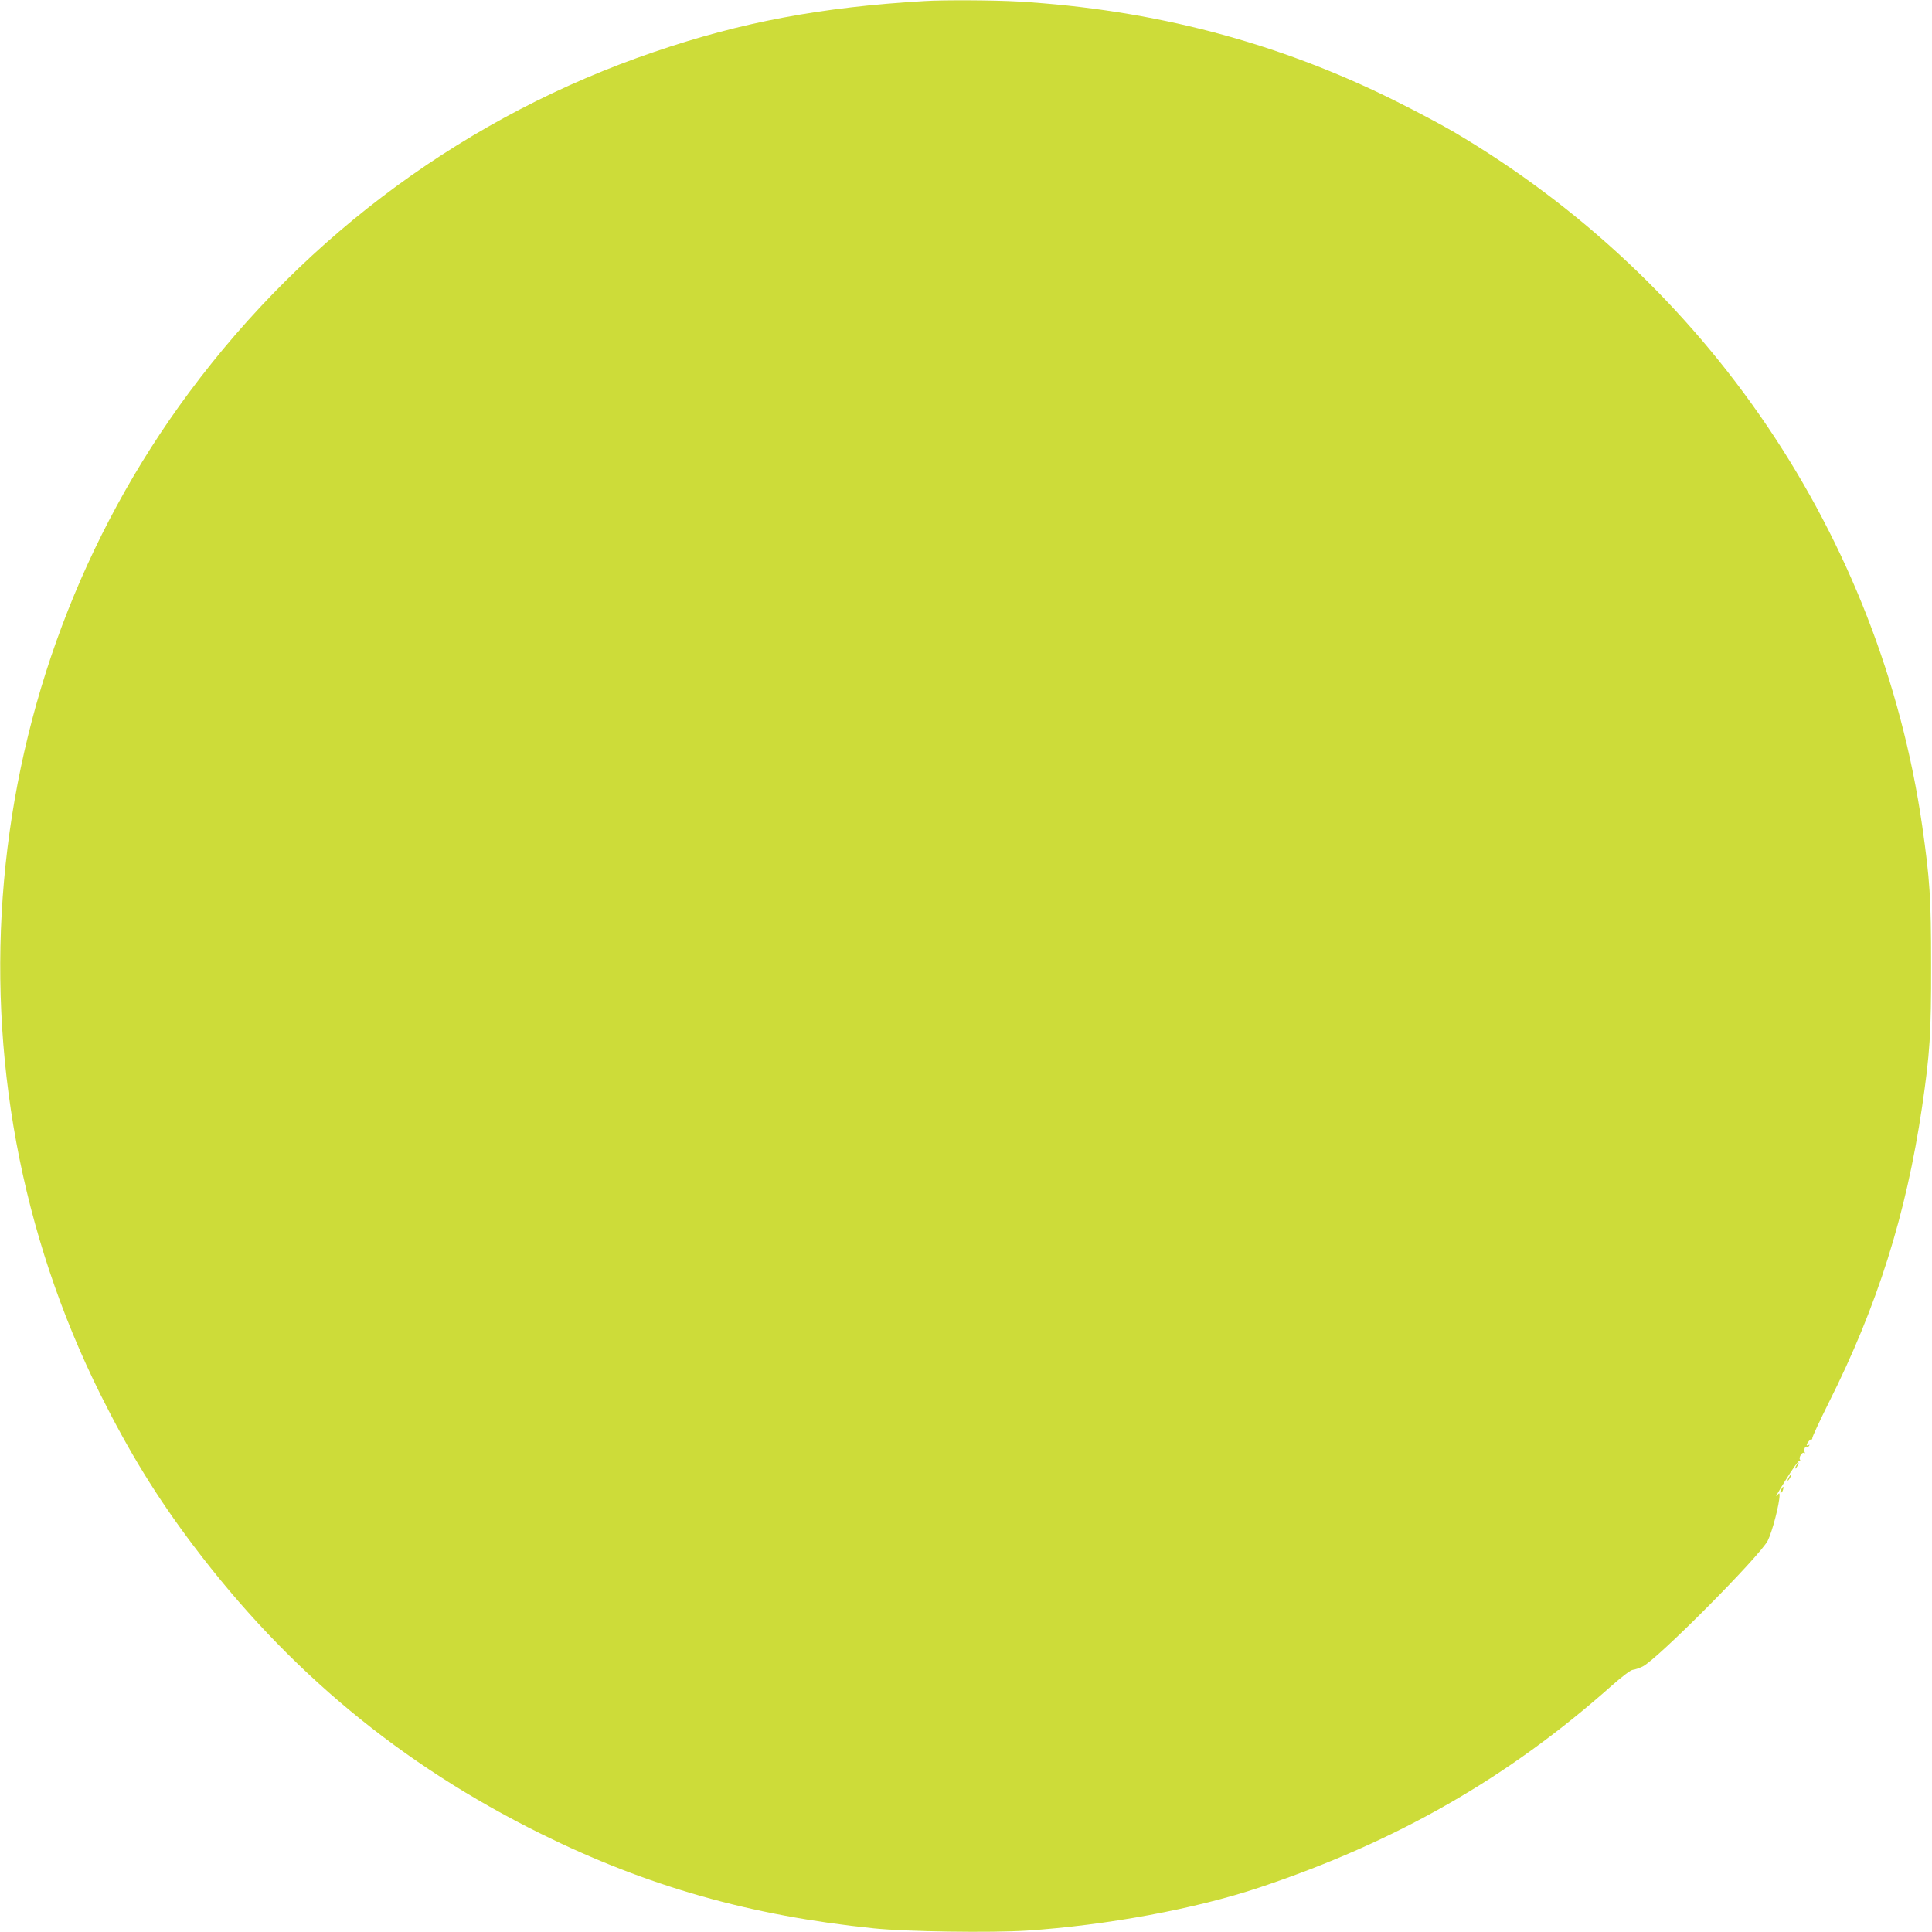 <?xml version="1.0" standalone="no"?>
<!DOCTYPE svg PUBLIC "-//W3C//DTD SVG 20010904//EN"
 "http://www.w3.org/TR/2001/REC-SVG-20010904/DTD/svg10.dtd">
<svg version="1.0" xmlns="http://www.w3.org/2000/svg"
 width="1280pt" height="1280pt" viewBox="0 0 1280 1280"
 preserveAspectRatio="xMidYMid meet">
<g transform="translate(0,1280) scale(0.1,-0.1)"
fill="#cddc39" stroke="none">
<path d="M6125 12793 c-683 -40 -1212 -139 -1791 -337 -1228 -418 -2299 -1202
-3081 -2256 -1423 -1916 -1652 -4502 -587 -6640 190 -381 373 -679 613 -997
627 -832 1376 -1453 2306 -1913 704 -348 1387 -542 2205 -626 213 -22 777 -30
1011 -15 530 35 1120 144 1544 286 907 303 1646 726 2333 1337 69 61 126 104
140 105 13 1 42 11 65 22 97 47 776 731 829 834 30 60 78 244 78 301 0 16 -2
16 -20 -5 -11 -13 16 35 61 106 44 72 85 129 91 127 5 -1 7 2 3 8 -9 14 14 52
27 44 6 -4 8 -3 5 4 -9 13 2 44 13 37 5 -3 12 0 16 6 4 8 3 9 -4 5 -7 -4 -12
-4 -12 1 1 13 27 43 32 37 4 -3 5 1 5 8 -1 7 48 112 108 233 323 642 514 1249
619 1960 52 354 61 489 60 940 0 448 -8 566 -59 924 -277 1915 -1423 3610
-3110 4601 -77 45 -250 137 -385 204 -778 387 -1600 603 -2495 656 -154 9
-494 11 -620 3z"/>
<path d="M11900 3090 c-6 -11 -8 -20 -6 -20 3 0 10 9 16 20 6 11 8 20 6 20 -3
0 -10 -9 -16 -20z"/>
<path d="M11850 3010 c-6 -11 -8 -20 -6 -20 3 0 10 9 16 20 6 11 8 20 6 20 -3
0 -10 -9 -16 -20z"/>
<path d="M11800 2930 c-6 -11 -7 -20 -2 -20 6 0 12 9 15 20 3 11 3 20 1 20 -2
0 -8 -9 -14 -20z"/>
</g>
</svg>
